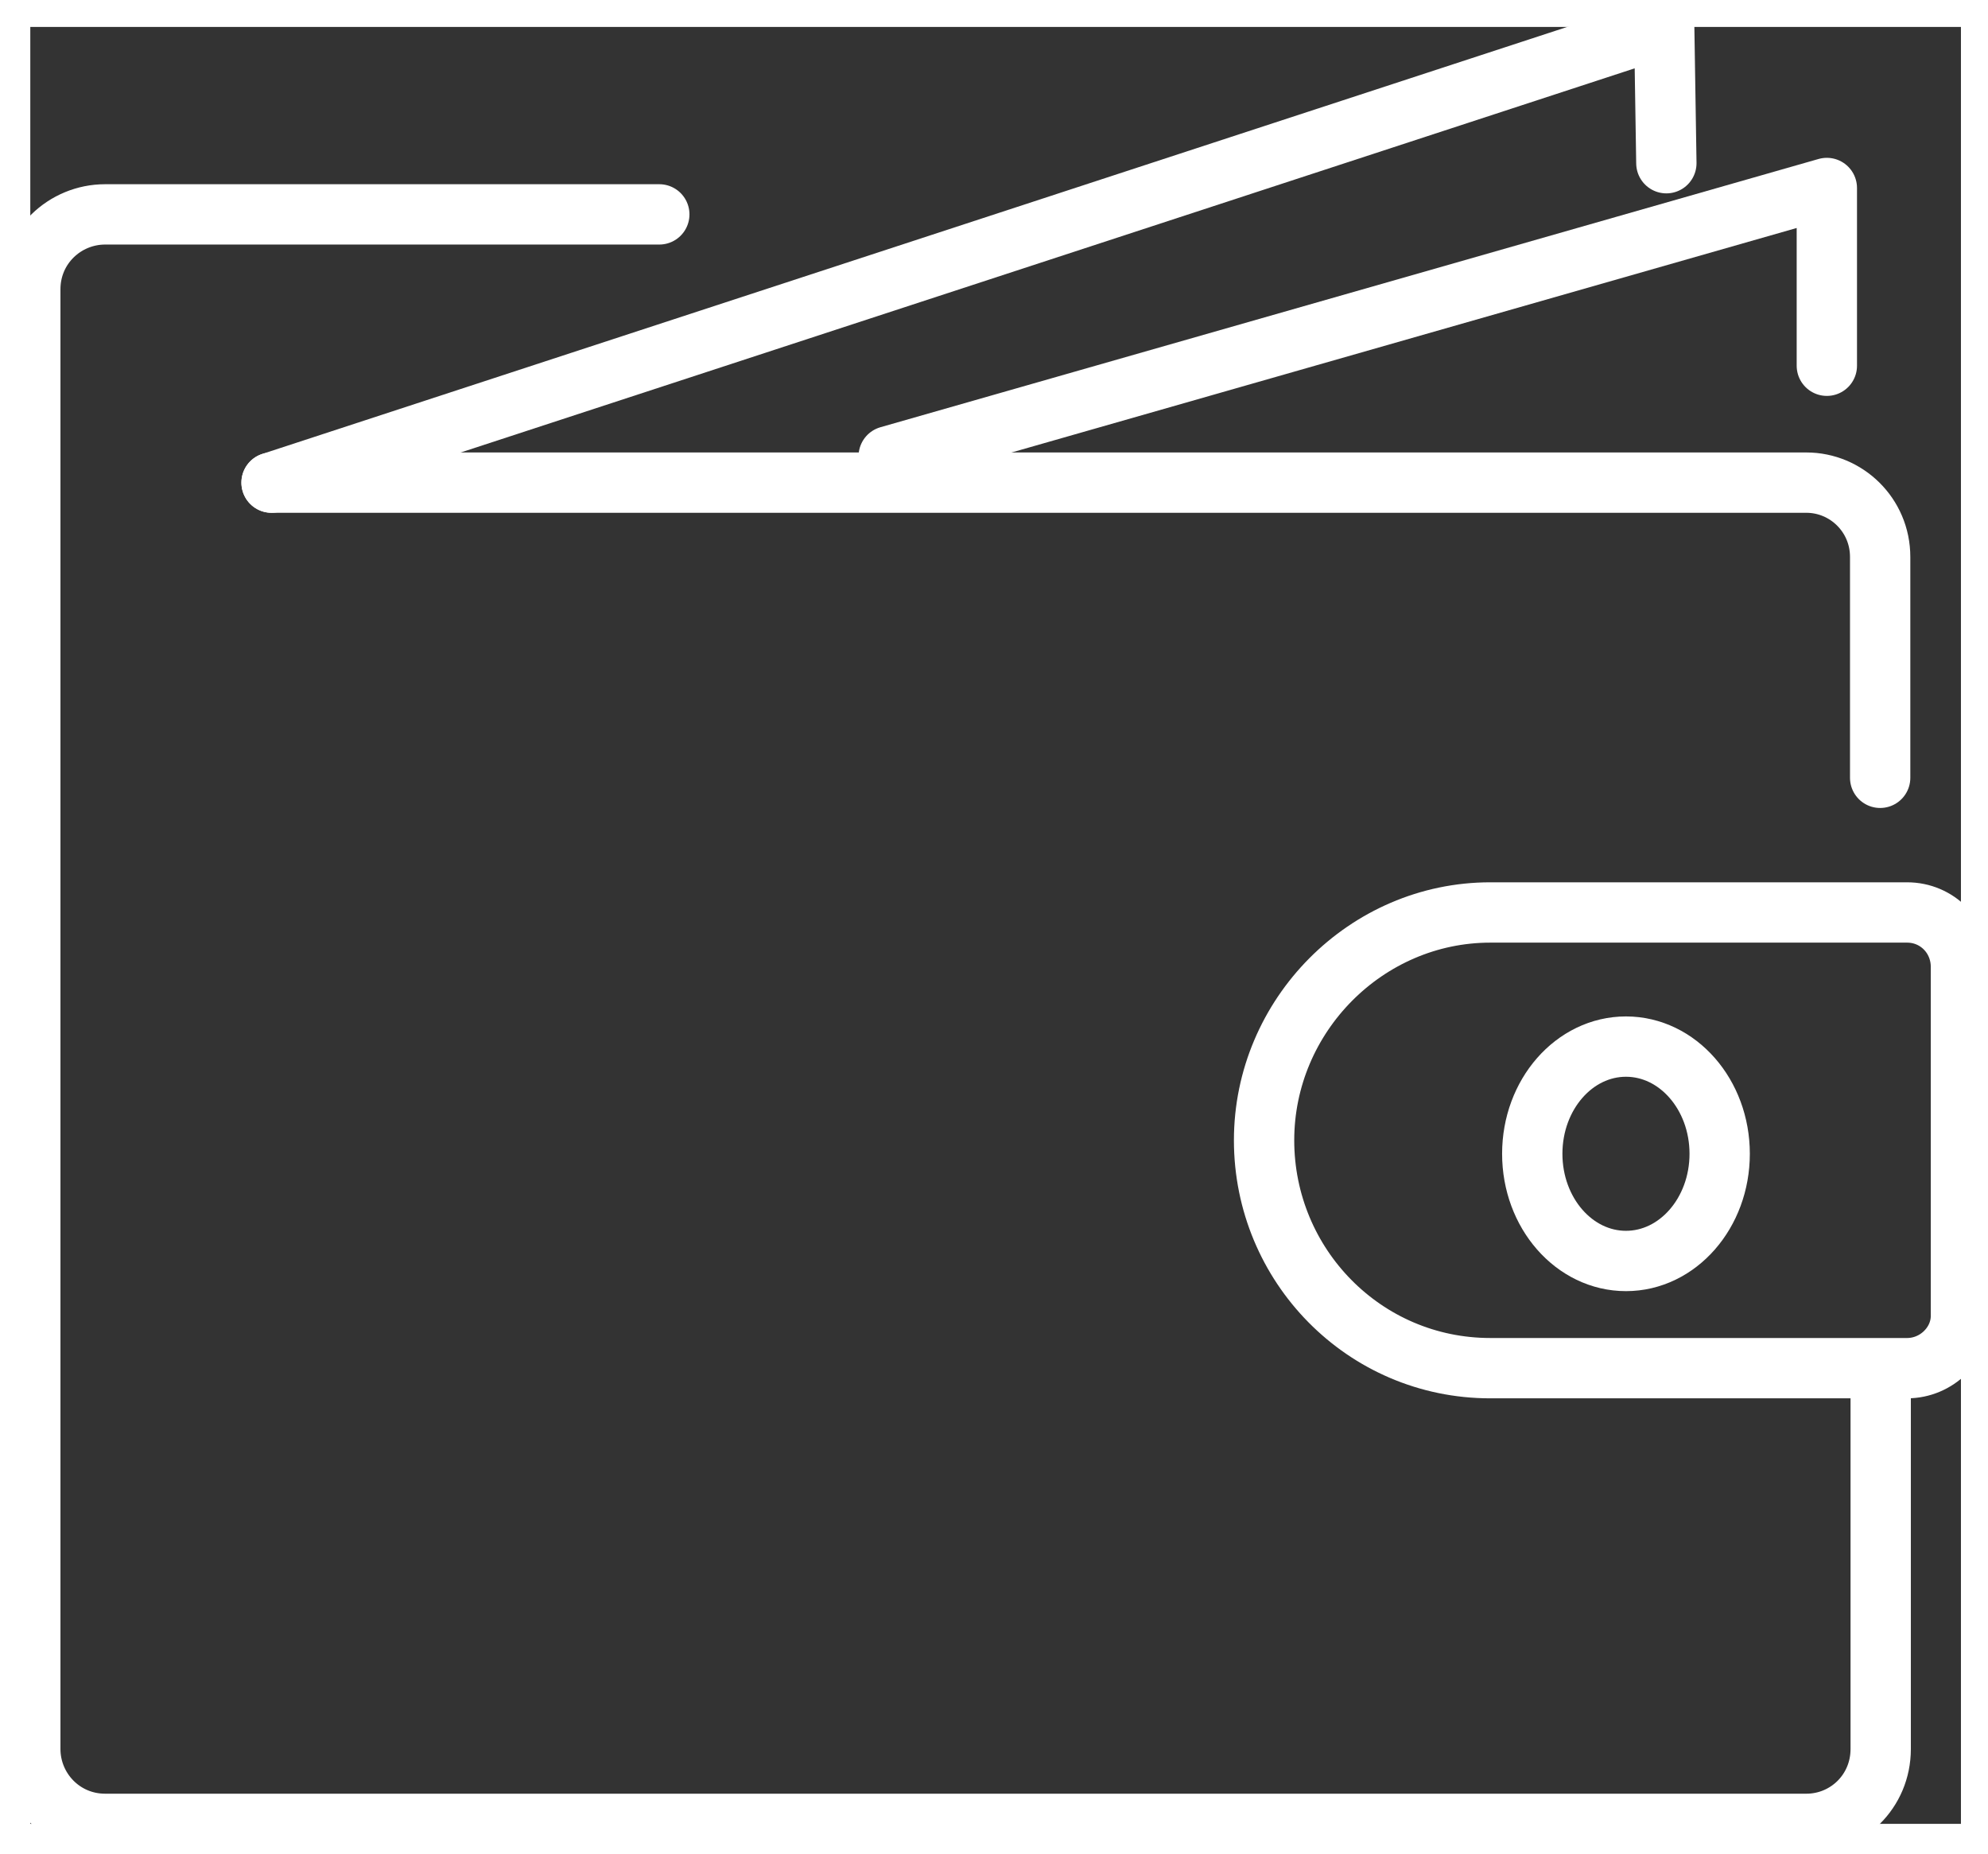 <?xml version="1.0" encoding="UTF-8"?> <svg xmlns="http://www.w3.org/2000/svg" xmlns:xlink="http://www.w3.org/1999/xlink" id="Layer_1" data-name="Layer 1" width="13.02mm" height="12.14mm" viewBox="0 0 36.91 34.42"><rect x="0" y="0" width="36.91" height="34.42" fill="#333333" stroke="none"/><defs><clipPath id="clippath"><rect x=".06" width="36.85" height="34.36" style="fill: none; stroke: #fff; stroke-miterlimit: 10;"></rect></clipPath></defs><g><g style="clip-path: url(#clippath);"><path d="m5.04,8.96h28.5c.74,0,1.37.6,1.37,1.38v4.1" style="fill: none; stroke: #fff; stroke-linecap: round; stroke-linejoin: round; stroke-width: 1.12px;"></path><path d="m35.41,25.4h-7.74c-2.34,0-4.2-1.91-4.2-4.23s1.9-4.23,4.2-4.23h7.74c.56,0,1,.45,1,1.01v6.48c0,.52-.45.97-1,.97Z" style="fill: none; stroke: #fff; stroke-linecap: round; stroke-linejoin: round; stroke-width: 1.12px;"></path><path d="m30.19,23.41h0c-.96,0-1.74-.89-1.74-1.99s.78-1.99,1.74-1.99,1.74.89,1.74,1.99-.78,1.99-1.74,1.99Z" style="fill: none; stroke: #fff; stroke-linecap: round; stroke-linejoin: round; stroke-width: 1.12px;"></path><polyline points="30.94 3.03 30.9 .5 5.04 8.96" style="fill: none; stroke: #fff; stroke-linecap: round; stroke-linejoin: round; stroke-width: 1.12px;"></polyline></g><rect x=".06" width="36.85" height="34.36" style="fill: none; stroke: #fff; stroke-miterlimit: 10;"></rect></g><polyline points="33.92 6.79 33.92 3.49 16.5 8.47" style="fill: none; stroke: #fff; stroke-linecap: round; stroke-linejoin: round; stroke-width: 1.12px;"></polyline><path d="m12.24,3.98H1.95c-.75,0-1.39.6-1.39,1.39v27.1c0,.75.6,1.39,1.39,1.39h31.59c.75,0,1.38-.6,1.38-1.39v-6.97" style="fill: none; stroke: #fff; stroke-linecap: round; stroke-linejoin: round; stroke-width: 1.12px;"></path></svg> 